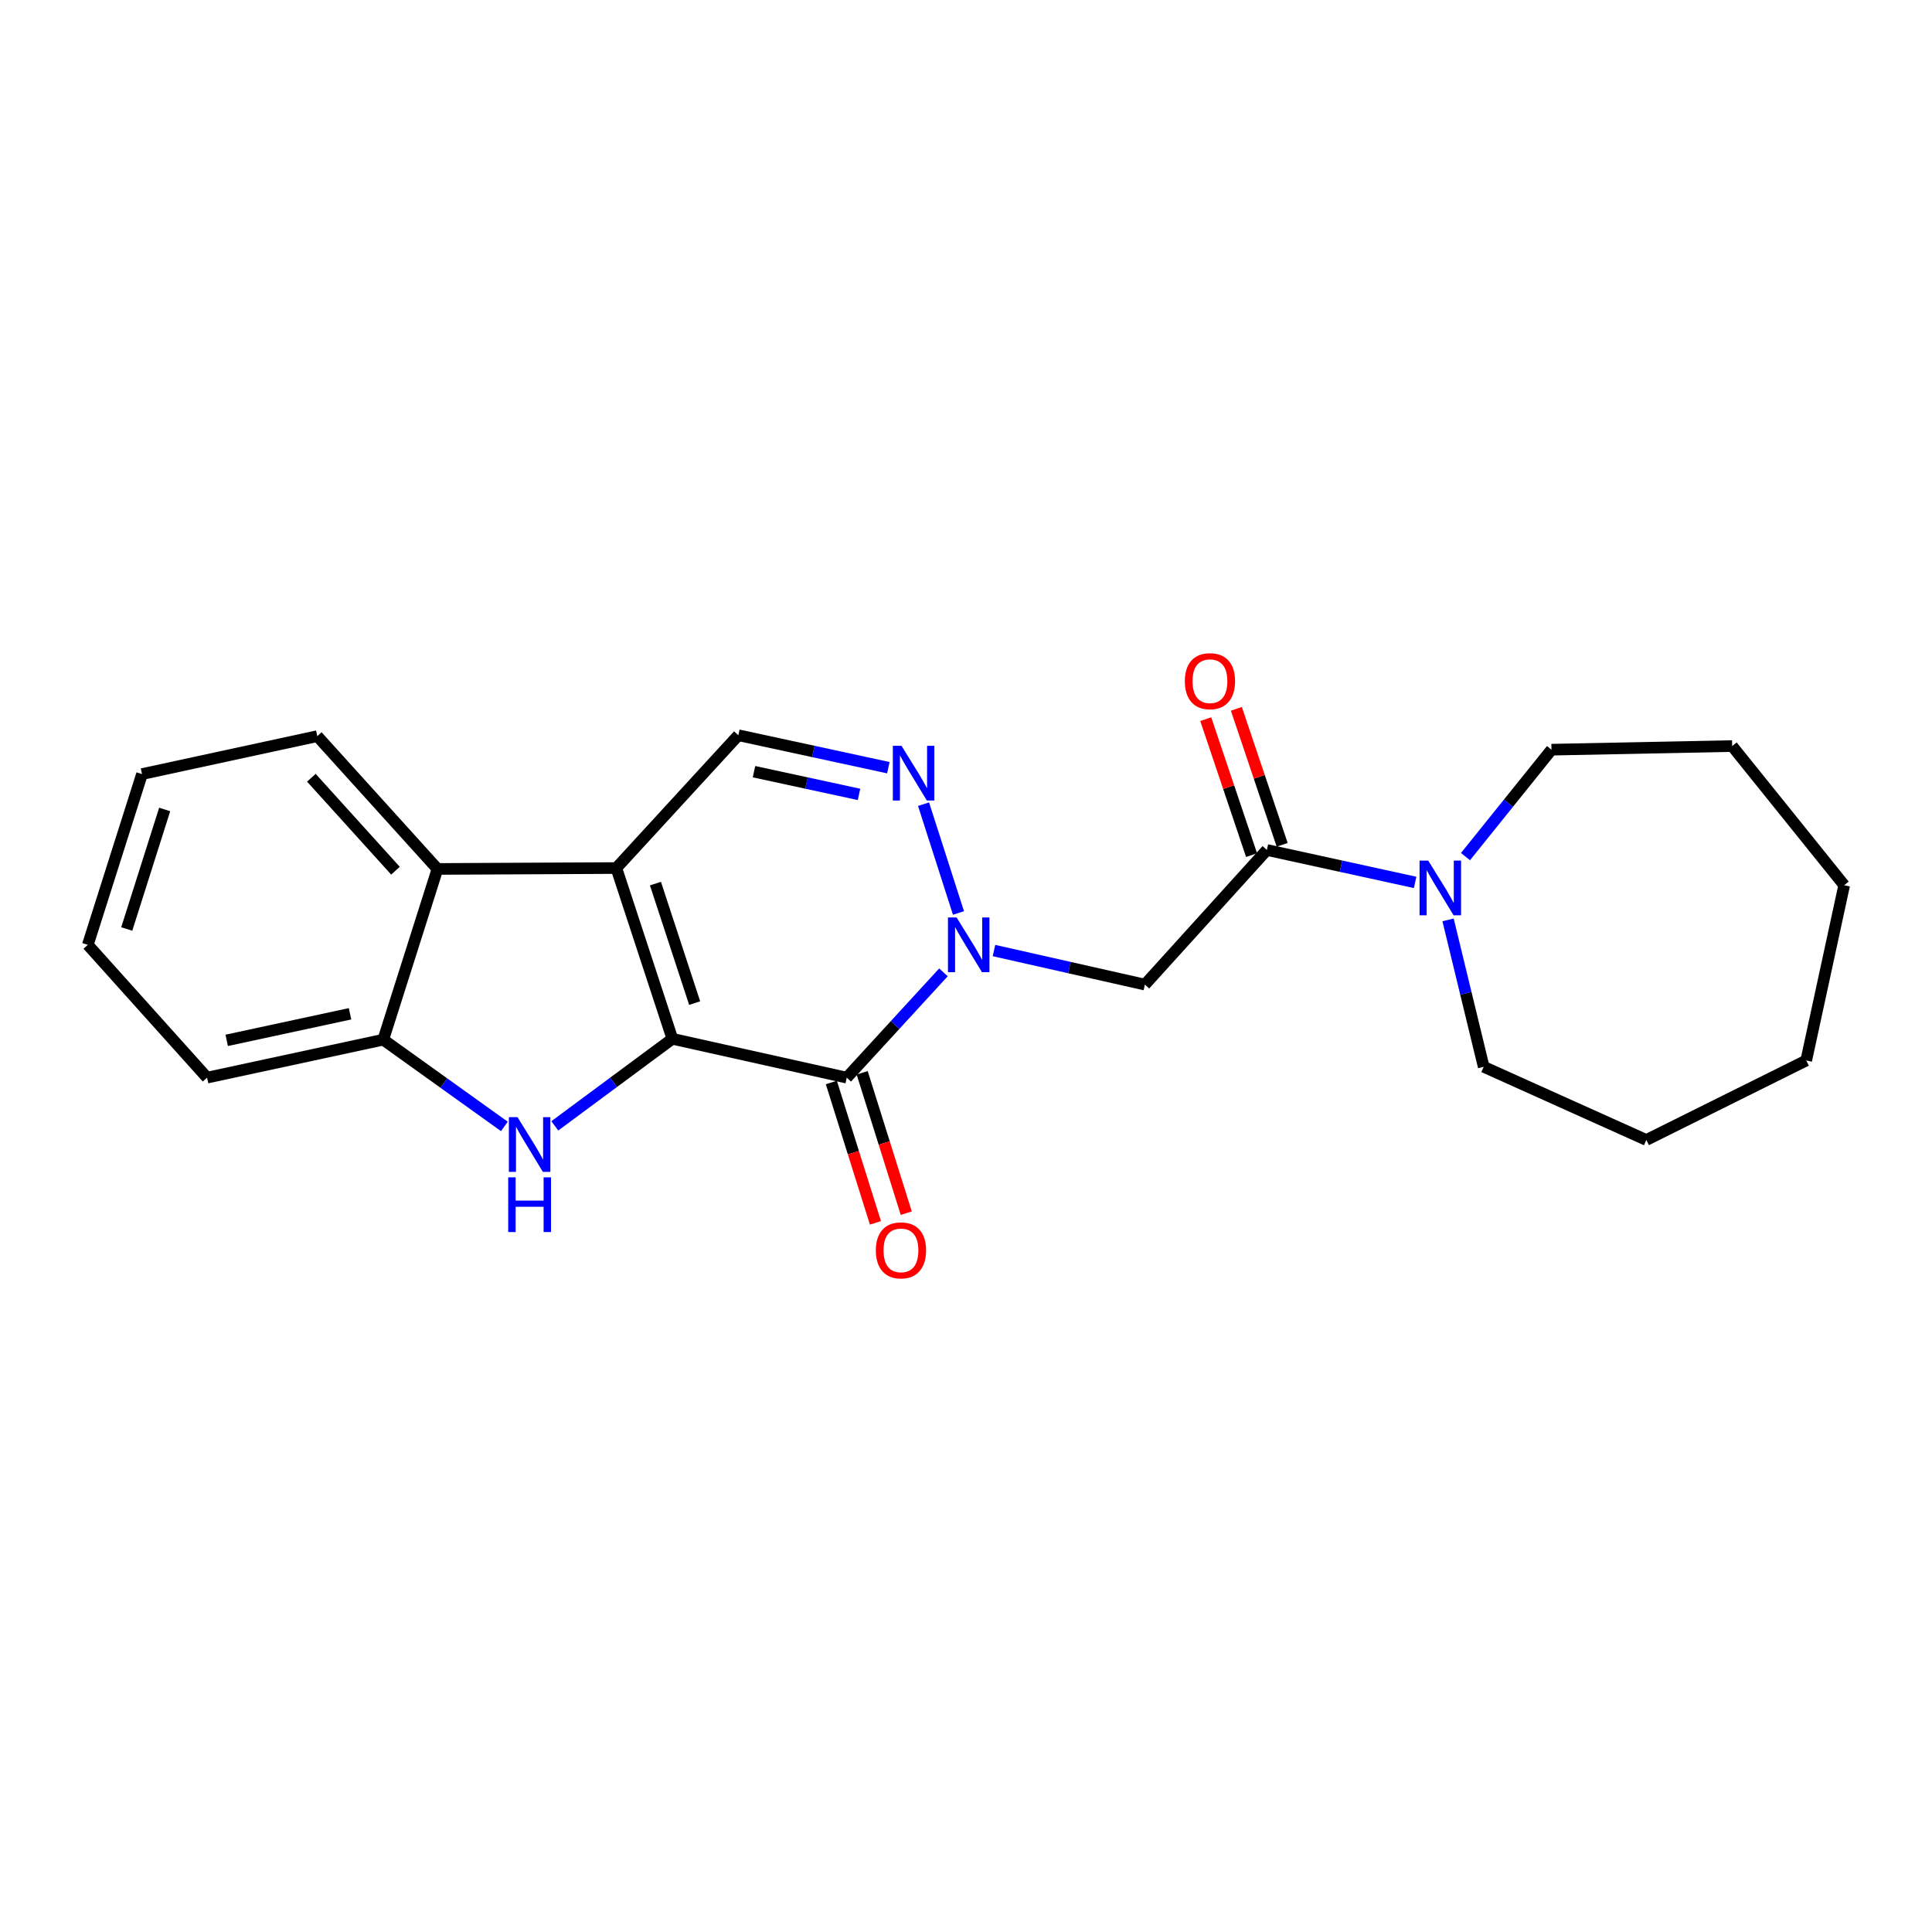 <?xml version='1.0' encoding='iso-8859-1'?>
<svg version='1.1' baseProfile='full'
              xmlns='http://www.w3.org/2000/svg'
                      xmlns:rdkit='http://www.rdkit.org/xml'
                      xmlns:xlink='http://www.w3.org/1999/xlink'
                  xml:space='preserve'
width='1000px' height='1000px' viewBox='0 0 1000 1000'>
<!-- END OF HEADER -->
<rect style='opacity:1.0;fill:#FFFFFF;stroke:none' width='1000' height='1000' x='0' y='0'> </rect>
<path class='bond-0' d='M 348.014,537.68 L 319.016,449.302' style='fill:none;fill-rule:evenodd;stroke:#000000;stroke-width:6px;stroke-linecap:butt;stroke-linejoin:miter;stroke-opacity:1' />
<path class='bond-0' d='M 359.555,519.21 L 339.257,457.345' style='fill:none;fill-rule:evenodd;stroke:#000000;stroke-width:6px;stroke-linecap:butt;stroke-linejoin:miter;stroke-opacity:1' />
<path class='bond-1' d='M 348.014,537.68 L 438.278,557.787' style='fill:none;fill-rule:evenodd;stroke:#000000;stroke-width:6px;stroke-linecap:butt;stroke-linejoin:miter;stroke-opacity:1' />
<path class='bond-3' d='M 348.014,537.68 L 317.591,560.21' style='fill:none;fill-rule:evenodd;stroke:#000000;stroke-width:6px;stroke-linecap:butt;stroke-linejoin:miter;stroke-opacity:1' />
<path class='bond-3' d='M 317.591,560.21 L 287.169,582.741' style='fill:none;fill-rule:evenodd;stroke:#0000FF;stroke-width:6px;stroke-linecap:butt;stroke-linejoin:miter;stroke-opacity:1' />
<path class='bond-7' d='M 319.016,449.302 L 382.159,380.556' style='fill:none;fill-rule:evenodd;stroke:#000000;stroke-width:6px;stroke-linecap:butt;stroke-linejoin:miter;stroke-opacity:1' />
<path class='bond-8' d='M 319.016,449.302 L 226.429,449.767' style='fill:none;fill-rule:evenodd;stroke:#000000;stroke-width:6px;stroke-linecap:butt;stroke-linejoin:miter;stroke-opacity:1' />
<path class='bond-2' d='M 438.278,557.787 L 463.304,530.536' style='fill:none;fill-rule:evenodd;stroke:#000000;stroke-width:6px;stroke-linecap:butt;stroke-linejoin:miter;stroke-opacity:1' />
<path class='bond-2' d='M 463.304,530.536 L 488.33,503.285' style='fill:none;fill-rule:evenodd;stroke:#0000FF;stroke-width:6px;stroke-linecap:butt;stroke-linejoin:miter;stroke-opacity:1' />
<path class='bond-11' d='M 430.301,560.293 L 441.713,596.621' style='fill:none;fill-rule:evenodd;stroke:#000000;stroke-width:6px;stroke-linecap:butt;stroke-linejoin:miter;stroke-opacity:1' />
<path class='bond-11' d='M 441.713,596.621 L 453.126,632.949' style='fill:none;fill-rule:evenodd;stroke:#FF0000;stroke-width:6px;stroke-linecap:butt;stroke-linejoin:miter;stroke-opacity:1' />
<path class='bond-11' d='M 446.256,555.28 L 457.669,591.608' style='fill:none;fill-rule:evenodd;stroke:#000000;stroke-width:6px;stroke-linecap:butt;stroke-linejoin:miter;stroke-opacity:1' />
<path class='bond-11' d='M 457.669,591.608 L 469.082,627.936' style='fill:none;fill-rule:evenodd;stroke:#FF0000;stroke-width:6px;stroke-linecap:butt;stroke-linejoin:miter;stroke-opacity:1' />
<path class='bond-4' d='M 496.107,472.557 L 478.026,416.24' style='fill:none;fill-rule:evenodd;stroke:#0000FF;stroke-width:6px;stroke-linecap:butt;stroke-linejoin:miter;stroke-opacity:1' />
<path class='bond-5' d='M 514.48,492.001 L 553.538,500.816' style='fill:none;fill-rule:evenodd;stroke:#0000FF;stroke-width:6px;stroke-linecap:butt;stroke-linejoin:miter;stroke-opacity:1' />
<path class='bond-5' d='M 553.538,500.816 L 592.596,509.63' style='fill:none;fill-rule:evenodd;stroke:#000000;stroke-width:6px;stroke-linecap:butt;stroke-linejoin:miter;stroke-opacity:1' />
<path class='bond-9' d='M 261.061,583.035 L 229.72,560.585' style='fill:none;fill-rule:evenodd;stroke:#0000FF;stroke-width:6px;stroke-linecap:butt;stroke-linejoin:miter;stroke-opacity:1' />
<path class='bond-9' d='M 229.72,560.585 L 198.379,538.136' style='fill:none;fill-rule:evenodd;stroke:#000000;stroke-width:6px;stroke-linecap:butt;stroke-linejoin:miter;stroke-opacity:1' />
<path class='bond-24' d='M 459.809,397.354 L 420.984,388.955' style='fill:none;fill-rule:evenodd;stroke:#0000FF;stroke-width:6px;stroke-linecap:butt;stroke-linejoin:miter;stroke-opacity:1' />
<path class='bond-24' d='M 420.984,388.955 L 382.159,380.556' style='fill:none;fill-rule:evenodd;stroke:#000000;stroke-width:6px;stroke-linecap:butt;stroke-linejoin:miter;stroke-opacity:1' />
<path class='bond-24' d='M 444.626,411.181 L 417.448,405.301' style='fill:none;fill-rule:evenodd;stroke:#0000FF;stroke-width:6px;stroke-linecap:butt;stroke-linejoin:miter;stroke-opacity:1' />
<path class='bond-24' d='M 417.448,405.301 L 390.271,399.422' style='fill:none;fill-rule:evenodd;stroke:#000000;stroke-width:6px;stroke-linecap:butt;stroke-linejoin:miter;stroke-opacity:1' />
<path class='bond-6' d='M 592.596,509.63 L 655.73,439.946' style='fill:none;fill-rule:evenodd;stroke:#000000;stroke-width:6px;stroke-linecap:butt;stroke-linejoin:miter;stroke-opacity:1' />
<path class='bond-10' d='M 655.73,439.946 L 694.098,448.34' style='fill:none;fill-rule:evenodd;stroke:#000000;stroke-width:6px;stroke-linecap:butt;stroke-linejoin:miter;stroke-opacity:1' />
<path class='bond-10' d='M 694.098,448.34 L 732.465,456.735' style='fill:none;fill-rule:evenodd;stroke:#0000FF;stroke-width:6px;stroke-linecap:butt;stroke-linejoin:miter;stroke-opacity:1' />
<path class='bond-12' d='M 663.655,437.276 L 651.798,402.085' style='fill:none;fill-rule:evenodd;stroke:#000000;stroke-width:6px;stroke-linecap:butt;stroke-linejoin:miter;stroke-opacity:1' />
<path class='bond-12' d='M 651.798,402.085 L 639.942,366.894' style='fill:none;fill-rule:evenodd;stroke:#FF0000;stroke-width:6px;stroke-linecap:butt;stroke-linejoin:miter;stroke-opacity:1' />
<path class='bond-12' d='M 647.806,442.616 L 635.95,407.425' style='fill:none;fill-rule:evenodd;stroke:#000000;stroke-width:6px;stroke-linecap:butt;stroke-linejoin:miter;stroke-opacity:1' />
<path class='bond-12' d='M 635.95,407.425 L 624.093,372.234' style='fill:none;fill-rule:evenodd;stroke:#FF0000;stroke-width:6px;stroke-linecap:butt;stroke-linejoin:miter;stroke-opacity:1' />
<path class='bond-15' d='M 226.429,449.767 L 164.234,381.03' style='fill:none;fill-rule:evenodd;stroke:#000000;stroke-width:6px;stroke-linecap:butt;stroke-linejoin:miter;stroke-opacity:1' />
<path class='bond-15' d='M 204.699,450.677 L 161.162,402.562' style='fill:none;fill-rule:evenodd;stroke:#000000;stroke-width:6px;stroke-linecap:butt;stroke-linejoin:miter;stroke-opacity:1' />
<path class='bond-23' d='M 226.429,449.767 L 198.379,538.136' style='fill:none;fill-rule:evenodd;stroke:#000000;stroke-width:6px;stroke-linecap:butt;stroke-linejoin:miter;stroke-opacity:1' />
<path class='bond-16' d='M 198.379,538.136 L 107.185,557.787' style='fill:none;fill-rule:evenodd;stroke:#000000;stroke-width:6px;stroke-linecap:butt;stroke-linejoin:miter;stroke-opacity:1' />
<path class='bond-16' d='M 181.177,524.734 L 117.341,538.49' style='fill:none;fill-rule:evenodd;stroke:#000000;stroke-width:6px;stroke-linecap:butt;stroke-linejoin:miter;stroke-opacity:1' />
<path class='bond-13' d='M 749.514,476.13 L 758.736,514.157' style='fill:none;fill-rule:evenodd;stroke:#0000FF;stroke-width:6px;stroke-linecap:butt;stroke-linejoin:miter;stroke-opacity:1' />
<path class='bond-13' d='M 758.736,514.157 L 767.959,552.184' style='fill:none;fill-rule:evenodd;stroke:#000000;stroke-width:6px;stroke-linecap:butt;stroke-linejoin:miter;stroke-opacity:1' />
<path class='bond-14' d='M 758.538,443.378 L 780.79,415.707' style='fill:none;fill-rule:evenodd;stroke:#0000FF;stroke-width:6px;stroke-linecap:butt;stroke-linejoin:miter;stroke-opacity:1' />
<path class='bond-14' d='M 780.79,415.707 L 803.043,388.036' style='fill:none;fill-rule:evenodd;stroke:#000000;stroke-width:6px;stroke-linecap:butt;stroke-linejoin:miter;stroke-opacity:1' />
<path class='bond-18' d='M 767.959,552.184 L 852.138,590.055' style='fill:none;fill-rule:evenodd;stroke:#000000;stroke-width:6px;stroke-linecap:butt;stroke-linejoin:miter;stroke-opacity:1' />
<path class='bond-17' d='M 803.043,388.036 L 896.568,386.159' style='fill:none;fill-rule:evenodd;stroke:#000000;stroke-width:6px;stroke-linecap:butt;stroke-linejoin:miter;stroke-opacity:1' />
<path class='bond-19' d='M 164.234,381.03 L 73.505,400.663' style='fill:none;fill-rule:evenodd;stroke:#000000;stroke-width:6px;stroke-linecap:butt;stroke-linejoin:miter;stroke-opacity:1' />
<path class='bond-20' d='M 107.185,557.787 L 45.455,489.05' style='fill:none;fill-rule:evenodd;stroke:#000000;stroke-width:6px;stroke-linecap:butt;stroke-linejoin:miter;stroke-opacity:1' />
<path class='bond-22' d='M 896.568,386.159 L 954.545,458.194' style='fill:none;fill-rule:evenodd;stroke:#000000;stroke-width:6px;stroke-linecap:butt;stroke-linejoin:miter;stroke-opacity:1' />
<path class='bond-21' d='M 852.138,590.055 L 934.904,548.904' style='fill:none;fill-rule:evenodd;stroke:#000000;stroke-width:6px;stroke-linecap:butt;stroke-linejoin:miter;stroke-opacity:1' />
<path class='bond-25' d='M 73.505,400.663 L 45.455,489.05' style='fill:none;fill-rule:evenodd;stroke:#000000;stroke-width:6px;stroke-linecap:butt;stroke-linejoin:miter;stroke-opacity:1' />
<path class='bond-25' d='M 85.238,418.98 L 65.603,480.851' style='fill:none;fill-rule:evenodd;stroke:#000000;stroke-width:6px;stroke-linecap:butt;stroke-linejoin:miter;stroke-opacity:1' />
<path class='bond-26' d='M 934.904,548.904 L 954.545,458.194' style='fill:none;fill-rule:evenodd;stroke:#000000;stroke-width:6px;stroke-linecap:butt;stroke-linejoin:miter;stroke-opacity:1' />
<path  class='atom-3' d='M 495.143 474.89
L 504.423 489.89
Q 505.343 491.37, 506.823 494.05
Q 508.303 496.73, 508.383 496.89
L 508.383 474.89
L 512.143 474.89
L 512.143 503.21
L 508.263 503.21
L 498.303 486.81
Q 497.143 484.89, 495.903 482.69
Q 494.703 480.49, 494.343 479.81
L 494.343 503.21
L 490.663 503.21
L 490.663 474.89
L 495.143 474.89
' fill='#0000FF'/>
<path  class='atom-4' d='M 267.87 578.236
L 277.15 593.236
Q 278.07 594.716, 279.55 597.396
Q 281.03 600.076, 281.11 600.236
L 281.11 578.236
L 284.87 578.236
L 284.87 606.556
L 280.99 606.556
L 271.03 590.156
Q 269.87 588.236, 268.63 586.036
Q 267.43 583.836, 267.07 583.156
L 267.07 606.556
L 263.39 606.556
L 263.39 578.236
L 267.87 578.236
' fill='#0000FF'/>
<path  class='atom-4' d='M 263.05 609.388
L 266.89 609.388
L 266.89 621.428
L 281.37 621.428
L 281.37 609.388
L 285.21 609.388
L 285.21 637.708
L 281.37 637.708
L 281.37 624.628
L 266.89 624.628
L 266.89 637.708
L 263.05 637.708
L 263.05 609.388
' fill='#0000FF'/>
<path  class='atom-5' d='M 466.61 386.019
L 475.89 401.019
Q 476.81 402.499, 478.29 405.179
Q 479.77 407.859, 479.85 408.019
L 479.85 386.019
L 483.61 386.019
L 483.61 414.339
L 479.73 414.339
L 469.77 397.939
Q 468.61 396.019, 467.37 393.819
Q 466.17 391.619, 465.81 390.939
L 465.81 414.339
L 462.13 414.339
L 462.13 386.019
L 466.61 386.019
' fill='#0000FF'/>
<path  class='atom-11' d='M 739.242 445.428
L 748.522 460.428
Q 749.442 461.908, 750.922 464.588
Q 752.402 467.268, 752.482 467.428
L 752.482 445.428
L 756.242 445.428
L 756.242 473.748
L 752.362 473.748
L 742.402 457.348
Q 741.242 455.428, 740.002 453.228
Q 738.802 451.028, 738.442 450.348
L 738.442 473.748
L 734.762 473.748
L 734.762 445.428
L 739.242 445.428
' fill='#0000FF'/>
<path  class='atom-12' d='M 453.338 647.183
Q 453.338 640.383, 456.698 636.583
Q 460.058 632.783, 466.338 632.783
Q 472.618 632.783, 475.978 636.583
Q 479.338 640.383, 479.338 647.183
Q 479.338 654.063, 475.938 657.983
Q 472.538 661.863, 466.338 661.863
Q 460.098 661.863, 456.698 657.983
Q 453.338 654.103, 453.338 647.183
M 466.338 658.663
Q 470.658 658.663, 472.978 655.783
Q 475.338 652.863, 475.338 647.183
Q 475.338 641.623, 472.978 638.823
Q 470.658 635.983, 466.338 635.983
Q 462.018 635.983, 459.658 638.783
Q 457.338 641.583, 457.338 647.183
Q 457.338 652.903, 459.658 655.783
Q 462.018 658.663, 466.338 658.663
' fill='#FF0000'/>
<path  class='atom-13' d='M 613.268 352.577
Q 613.268 345.777, 616.628 341.977
Q 619.988 338.177, 626.268 338.177
Q 632.548 338.177, 635.908 341.977
Q 639.268 345.777, 639.268 352.577
Q 639.268 359.457, 635.868 363.377
Q 632.468 367.257, 626.268 367.257
Q 620.028 367.257, 616.628 363.377
Q 613.268 359.497, 613.268 352.577
M 626.268 364.057
Q 630.588 364.057, 632.908 361.177
Q 635.268 358.257, 635.268 352.577
Q 635.268 347.017, 632.908 344.217
Q 630.588 341.377, 626.268 341.377
Q 621.948 341.377, 619.588 344.177
Q 617.268 346.977, 617.268 352.577
Q 617.268 358.297, 619.588 361.177
Q 621.948 364.057, 626.268 364.057
' fill='#FF0000'/>
</svg>
